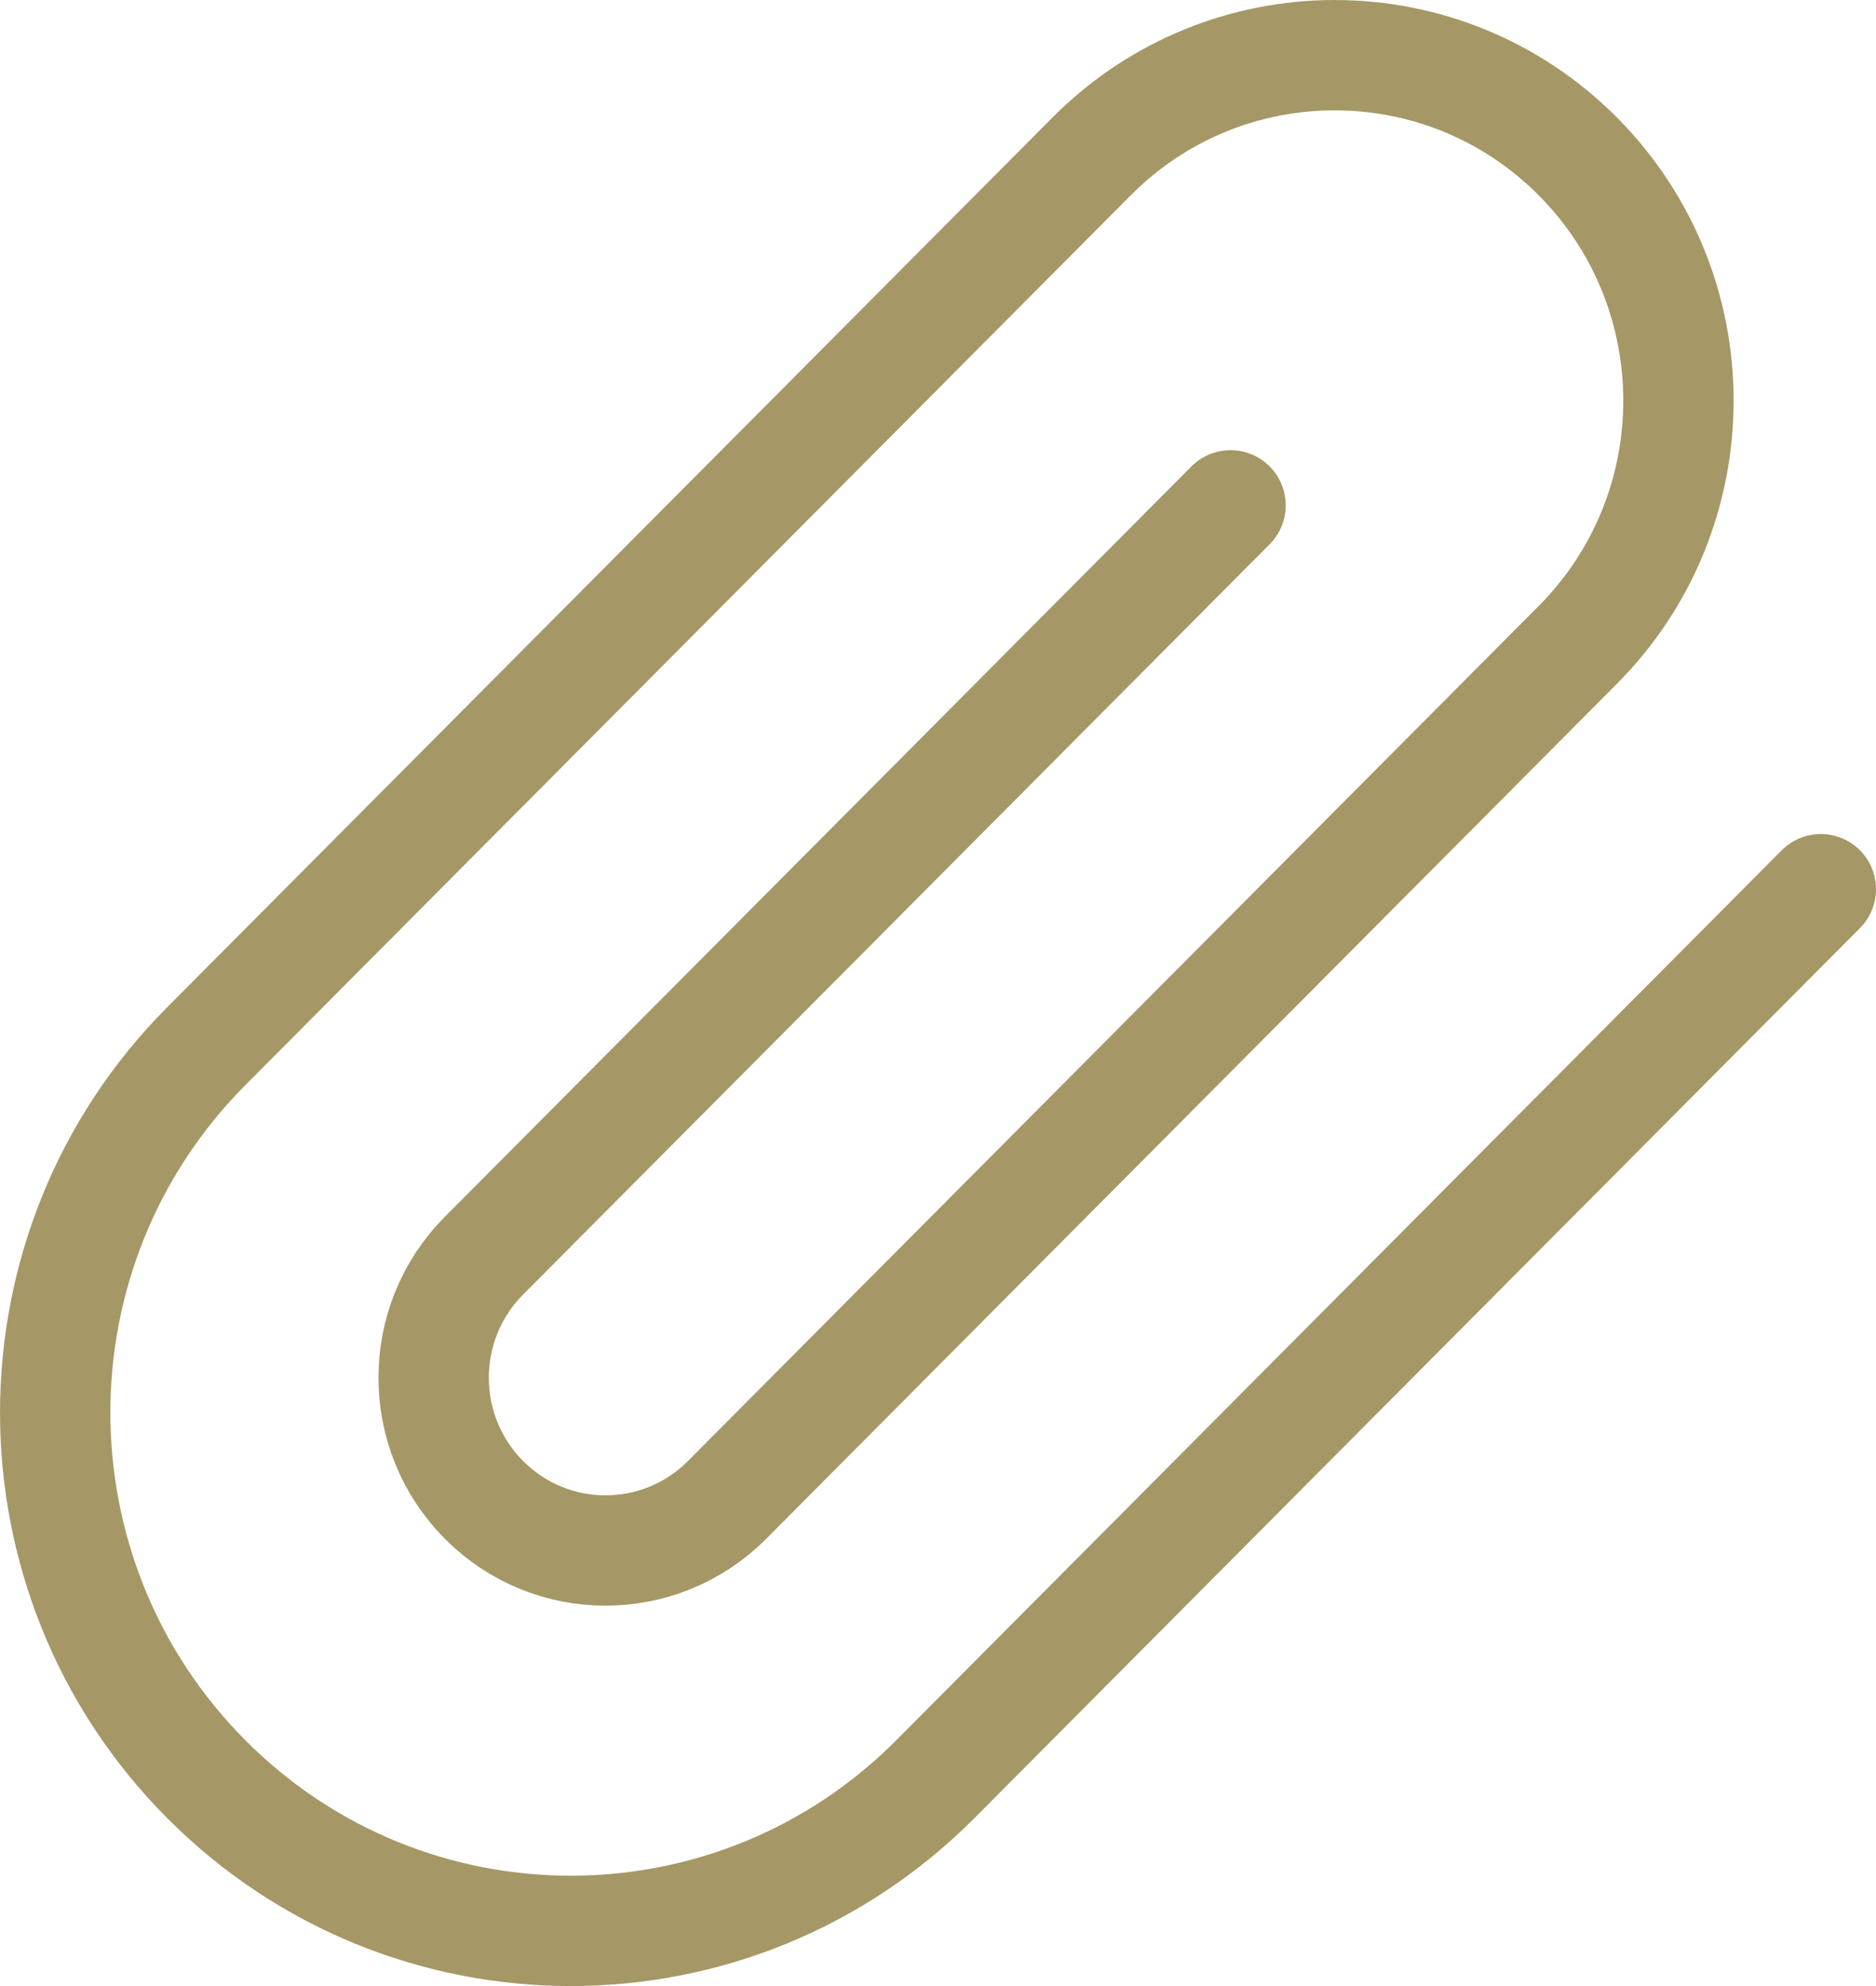 <?xml version="1.0" encoding="UTF-8"?>
<svg xmlns="http://www.w3.org/2000/svg" width="34" height="36" viewBox="0 0 34 36" fill="none">
  <path d="M33 16.118L16.953 32.249C13.303 35.917 7.386 35.917 3.737 32.249C0.088 28.581 0.088 22.633 3.737 18.965L19.785 2.834C22.217 0.389 26.162 0.389 28.595 2.834C31.028 5.28 31.028 9.245 28.595 11.69L13.177 27.188C11.96 28.411 9.988 28.411 8.772 27.188C7.555 25.965 7.555 23.983 8.772 22.76L22.302 9.16" stroke="#A59866" stroke-width="2" stroke-linecap="round" stroke-linejoin="round"></path>
</svg>
